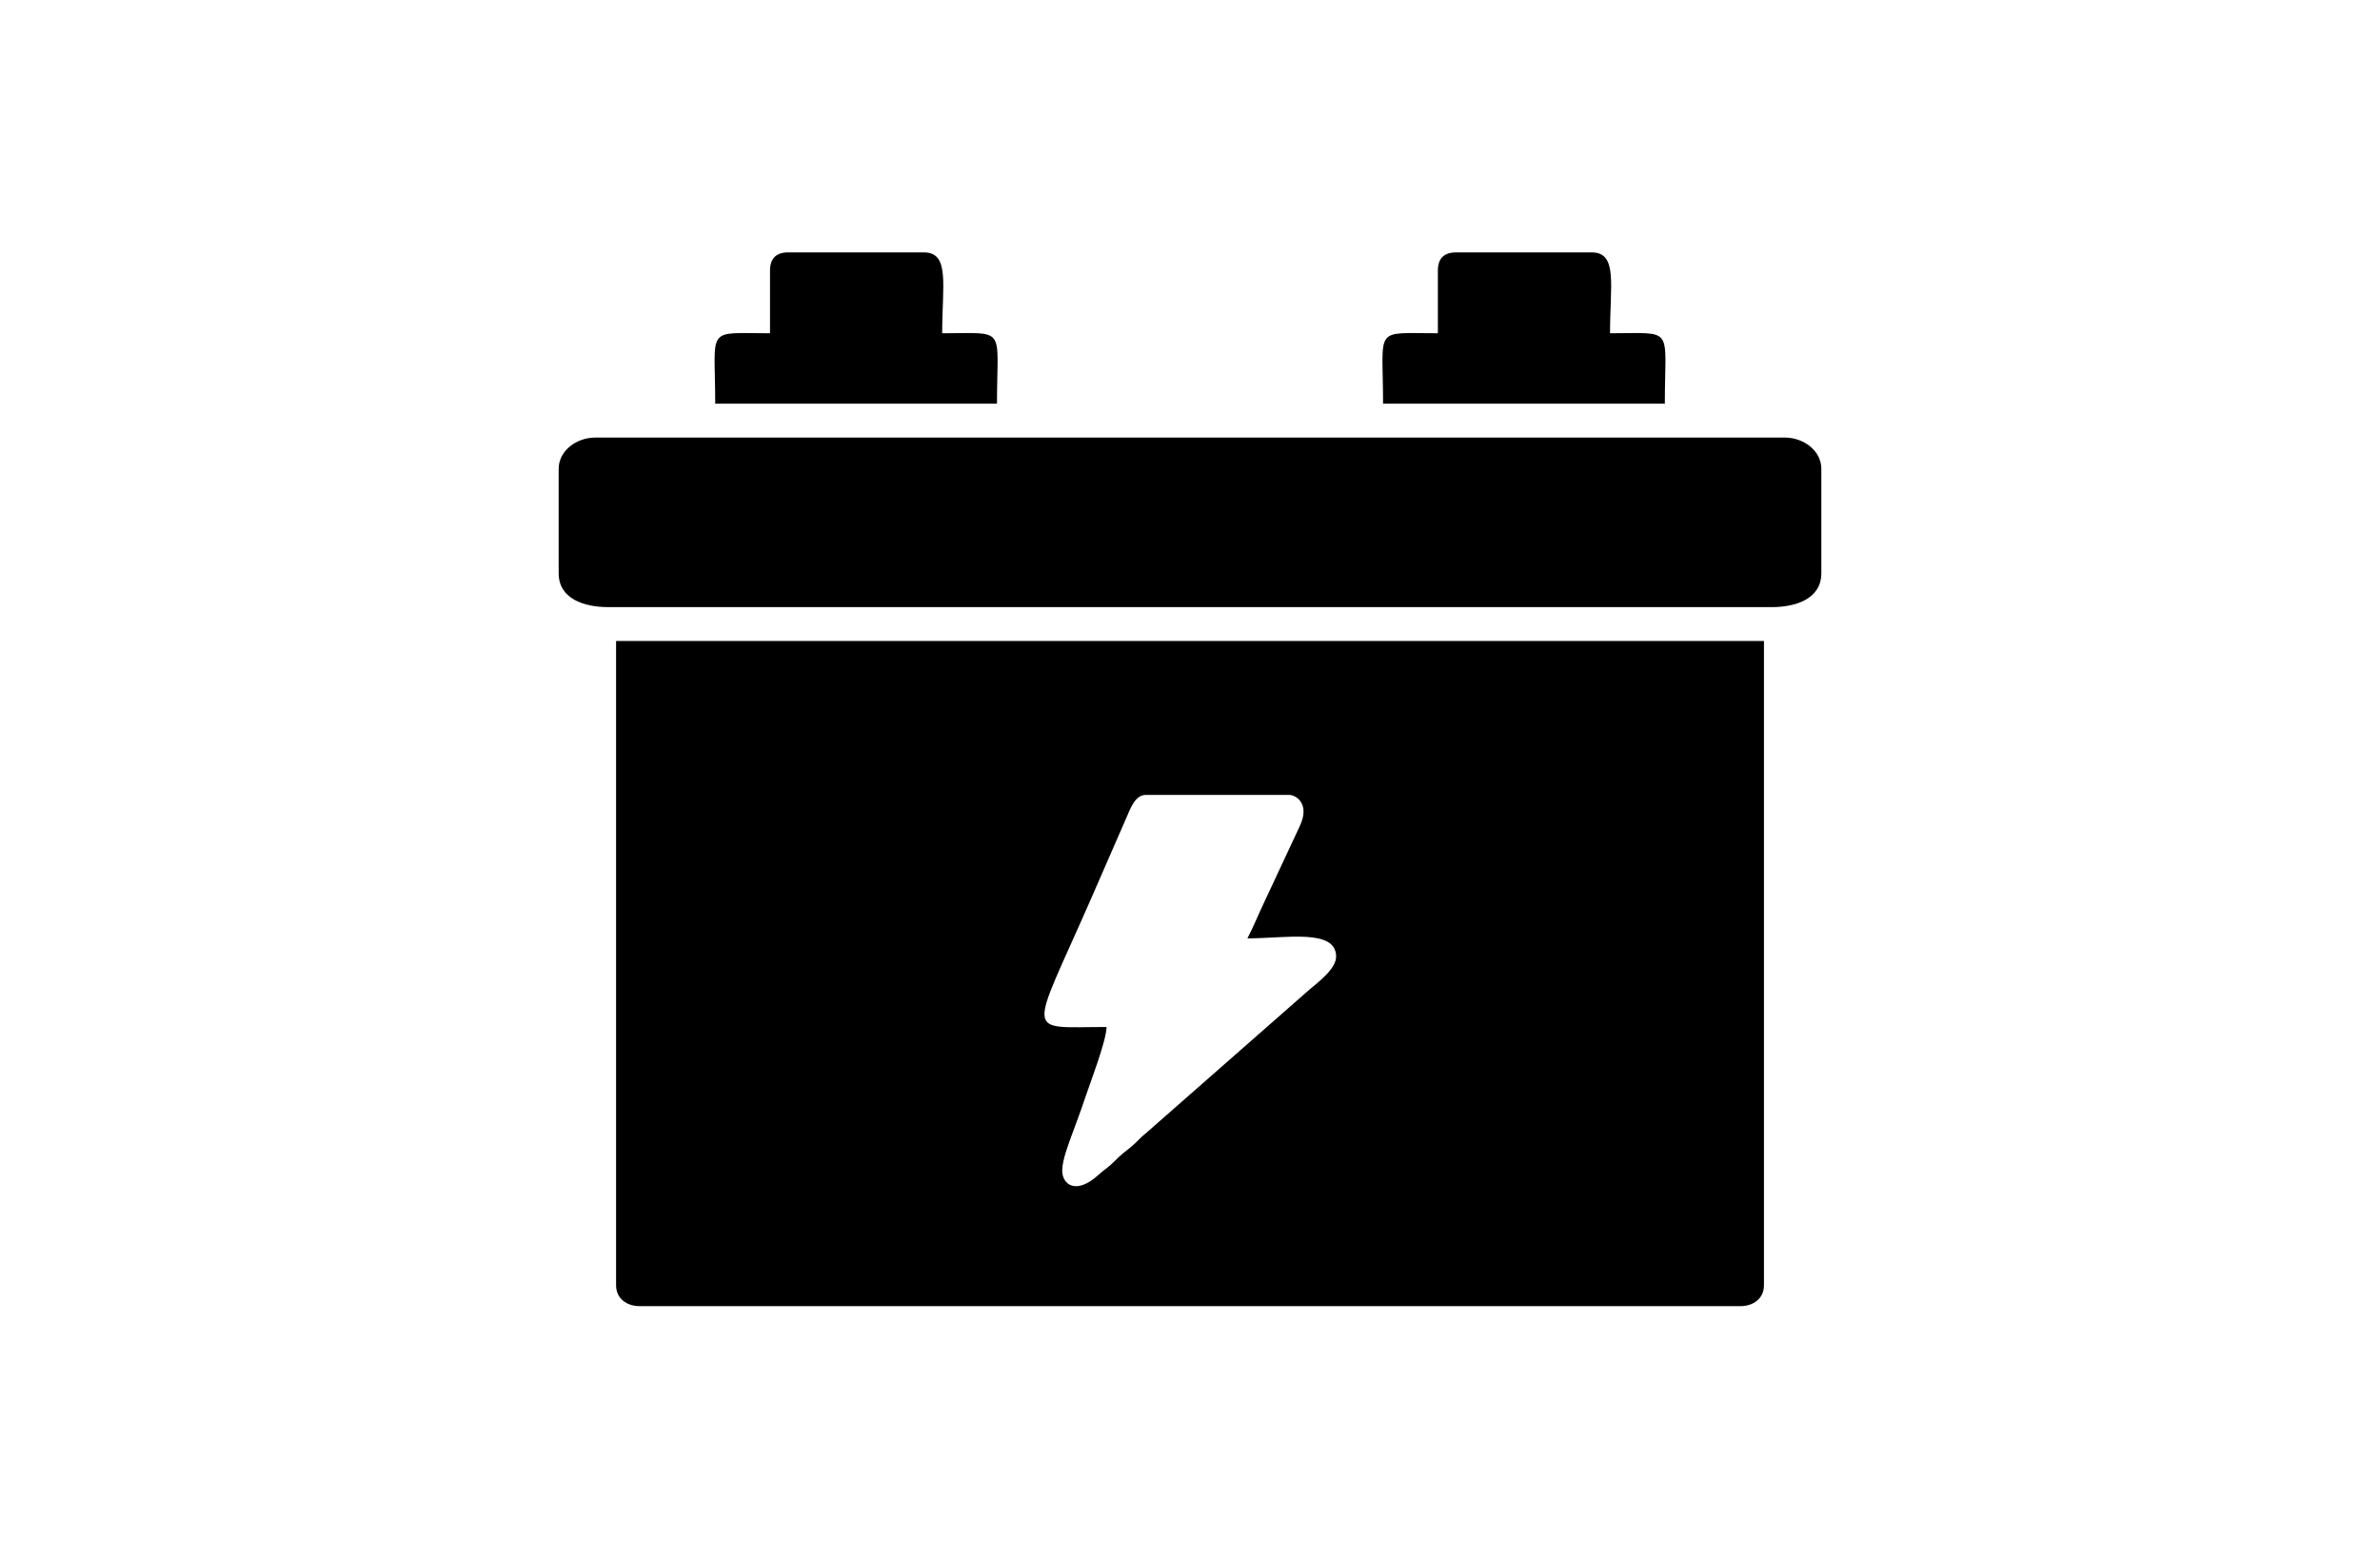 <?xml version="1.0" encoding="utf-8"?>
<!-- Generator: Adobe Illustrator 17.0.0, SVG Export Plug-In . SVG Version: 6.00 Build 0)  -->
<!DOCTYPE svg PUBLIC "-//W3C//DTD SVG 1.1//EN" "http://www.w3.org/Graphics/SVG/1.1/DTD/svg11.dtd">
<svg version="1.1" id="Layer_1" xmlns="http://www.w3.org/2000/svg" xmlns:xlink="http://www.w3.org/1999/xlink" x="0px" y="0px"
	 width="51.812px" height="33.937px" viewBox="0 0 51.812 33.937" enable-background="new 0 0 51.812 33.937" xml:space="preserve">
<g>
	<path fill-rule="evenodd" clip-rule="evenodd" d="M13.412,27.986c0,0.293,0.236,0.455,0.511,0.455H37.89
		c0.275,0,0.511-0.161,0.511-0.455V13.958H13.412V27.986z M27.156,20.433c0.832,0,1.931-0.219,1.931,0.397
		c0,0.259-0.368,0.541-0.585,0.722l-3.537,3.107c-0.147,0.114-0.191,0.188-0.325,0.3c-0.162,0.136-0.211,0.158-0.366,0.316
		c-0.149,0.151-0.221,0.182-0.367,0.313c-0.489,0.44-0.783,0.202-0.783-0.101c0-0.232,0.154-0.62,0.22-0.803
		c0.095-0.262,0.174-0.464,0.27-0.752c0.114-0.343,0.469-1.256,0.476-1.569c-1.811,0-1.679,0.269-0.342-2.784l0.776-1.779
		c0.082-0.189,0.188-0.491,0.418-0.491h3.124c0.132,0,0.466,0.178,0.229,0.682l-0.76,1.627C27.39,19.916,27.3,20.159,27.156,20.433z
		"/>
	<path fill-rule="evenodd" clip-rule="evenodd" d="M12.162,10.21v2.271c0,0.561,0.557,0.739,1.079,0.739h25.33
		c0.521,0,1.079-0.178,1.079-0.739V10.21c0-0.396-0.385-0.682-0.795-0.682H12.957C12.548,9.529,12.162,9.815,12.162,10.21"/>
	<path fill-rule="evenodd" clip-rule="evenodd" d="M16.763,5.894v1.363c-1.421,0-1.193-0.17-1.193,1.533h6.134
		c0-1.703,0.228-1.533-1.193-1.533c0-1.052,0.173-1.761-0.398-1.761H17.16C16.895,5.496,16.763,5.629,16.763,5.894"/>
	<path fill-rule="evenodd" clip-rule="evenodd" d="M31.302,5.894v1.363c-1.42,0-1.193-0.17-1.193,1.533h6.134
		c0-1.703,0.228-1.533-1.193-1.533c0-1.052,0.173-1.761-0.398-1.761h-2.953C31.434,5.496,31.302,5.629,31.302,5.894"/>
</g>
</svg>
